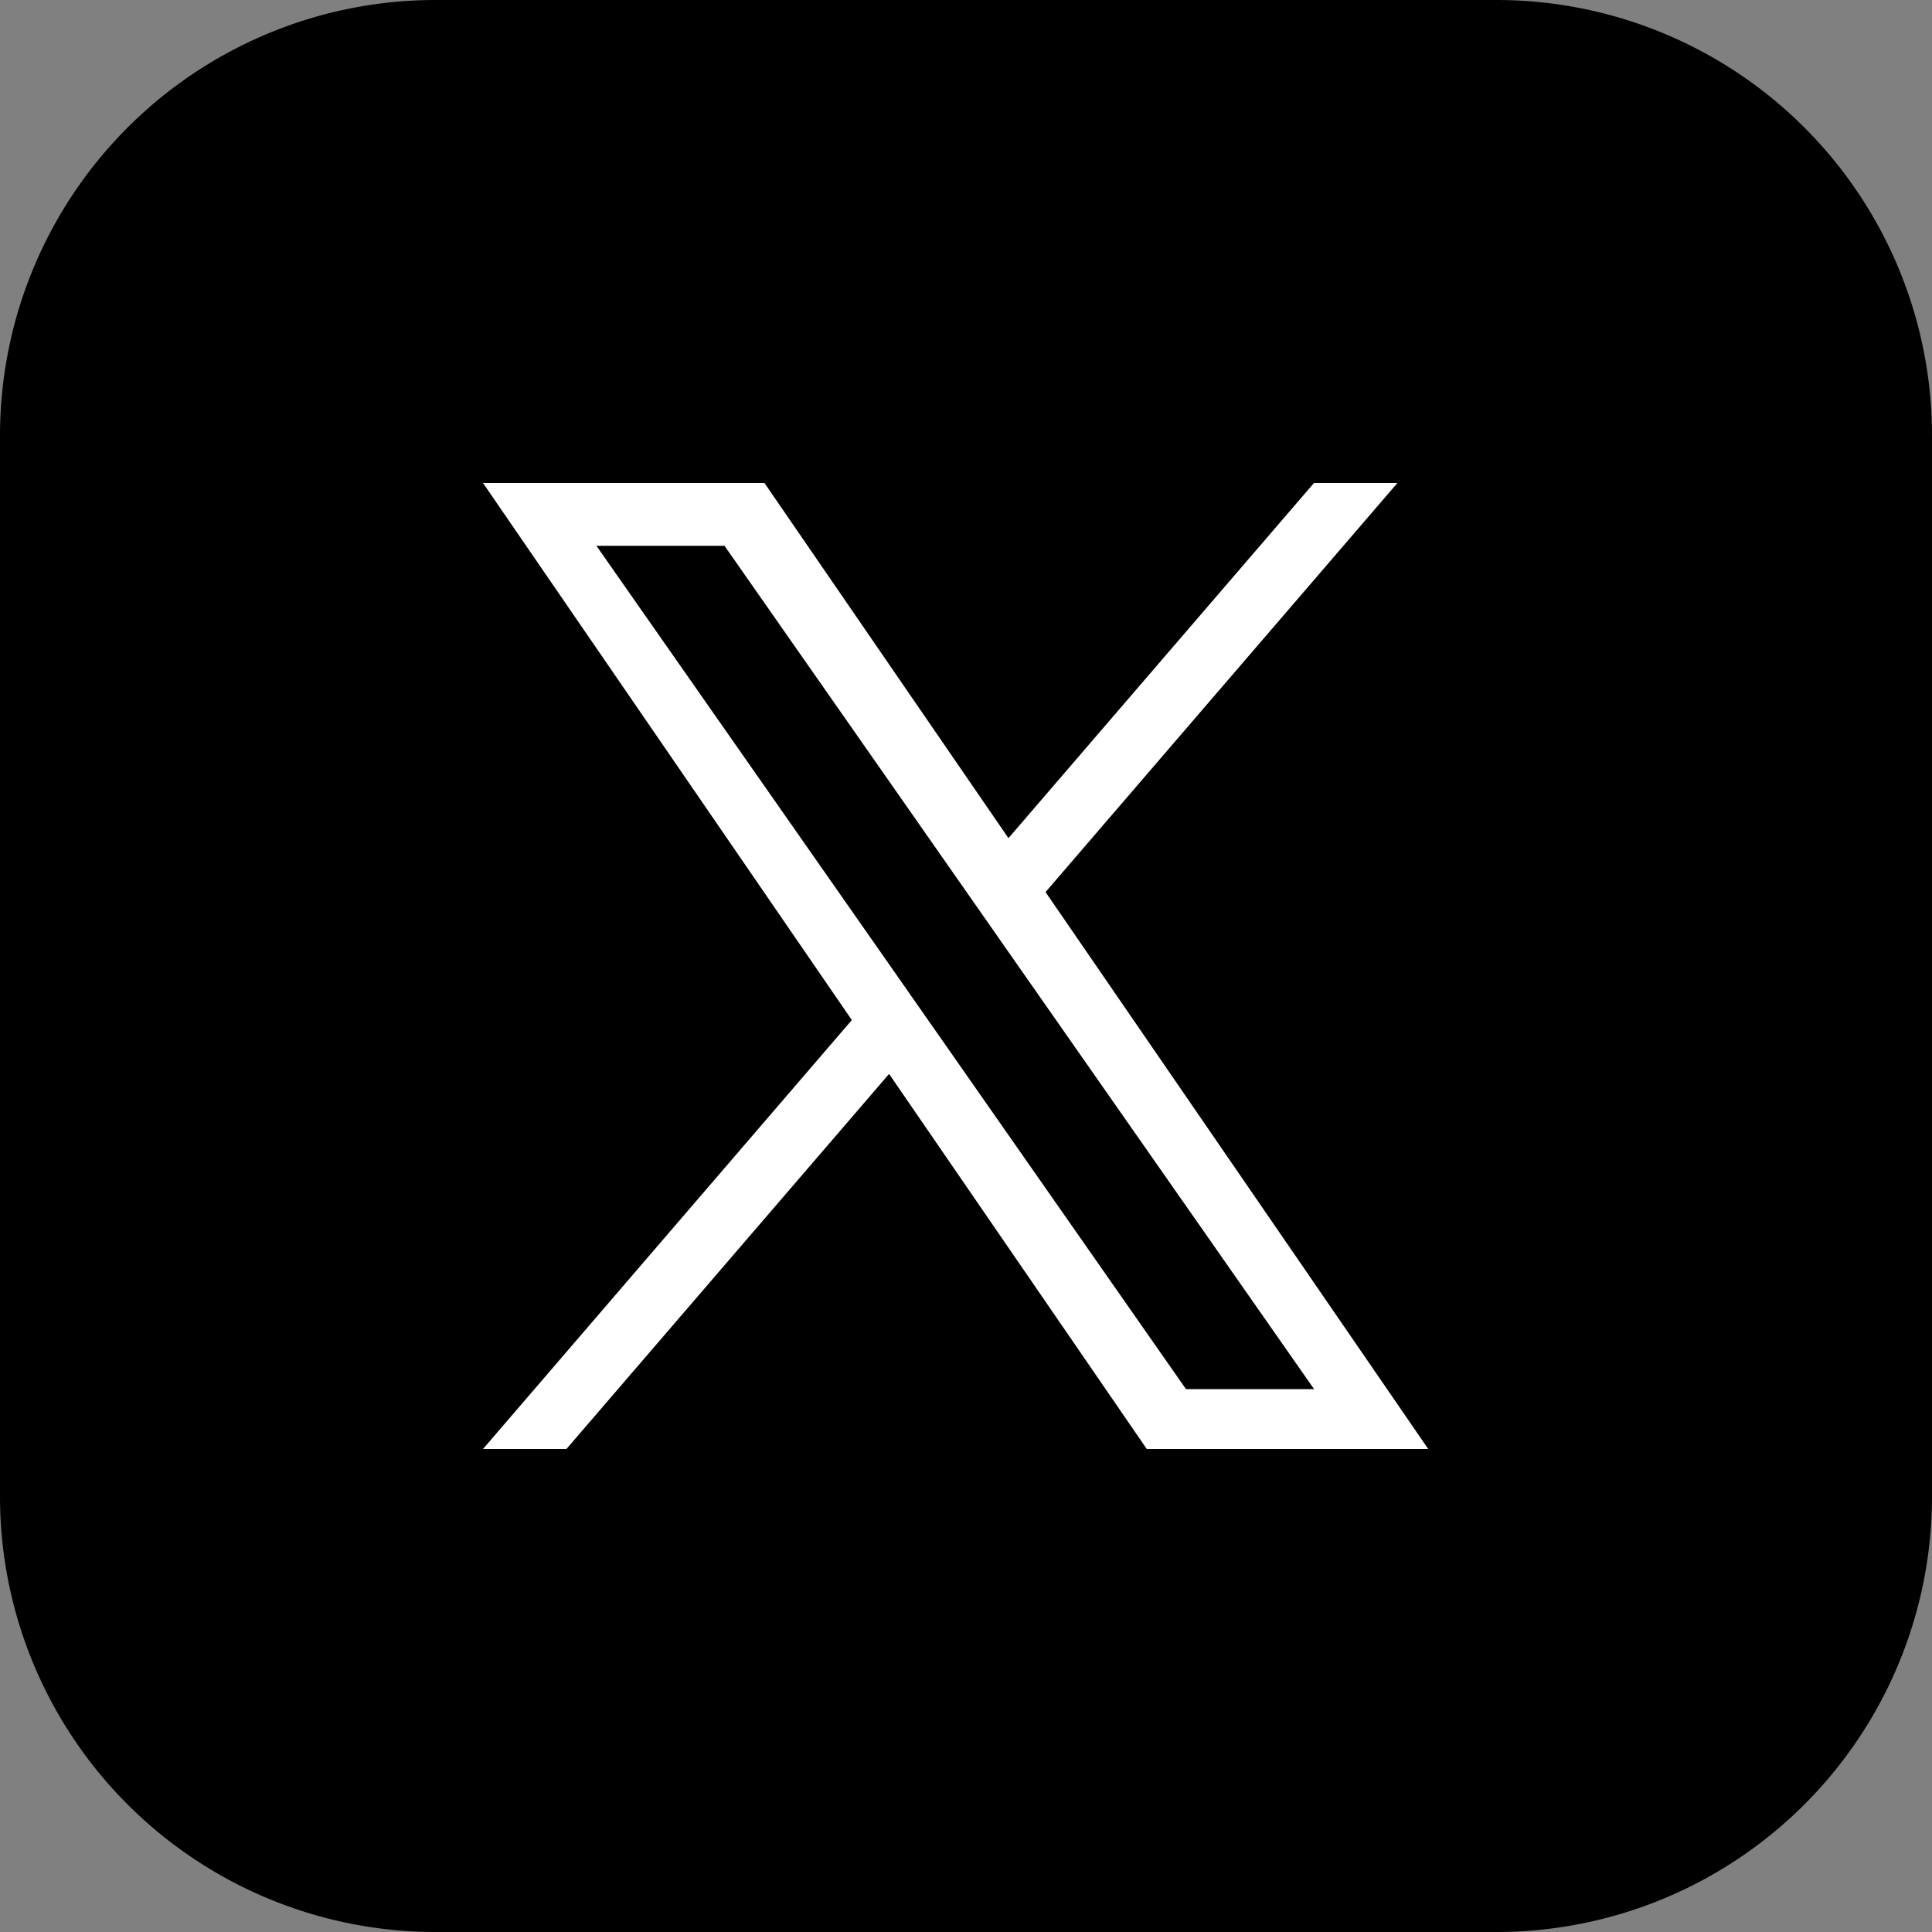 <svg id="myIcon_1_" data-name="myIcon (1)" xmlns="http://www.w3.org/2000/svg" width="44" height="44" viewBox="0 0 44 44">
  <rect x="0" y="0" width="44" height="44" fill="#808080" stroke="none"/>
  <path id="パス_20809" data-name="パス 20809" d="M34.081,0H9.919A9.919,9.919,0,0,0,0,9.919V34.081A9.919,9.919,0,0,0,9.919,44H34.081A9.919,9.919,0,0,0,44,34.081V9.919A9.919,9.919,0,0,0,34.081,0Z"/>
  <path id="パス_20810" data-name="パス 20810" d="M23.812,20.316,31.825,11h-1.9l-6.958,8.088L17.41,11H11l8.4,12.231L11,33h1.9l7.348-8.542L26.117,33h6.41L23.811,20.316Zm-2.6,3.024-.851-1.218L13.583,12.43H16.5l5.468,7.821.851,1.218,7.108,10.167H27.01l-5.8-8.3Z" fill="#fff"/>
</svg>